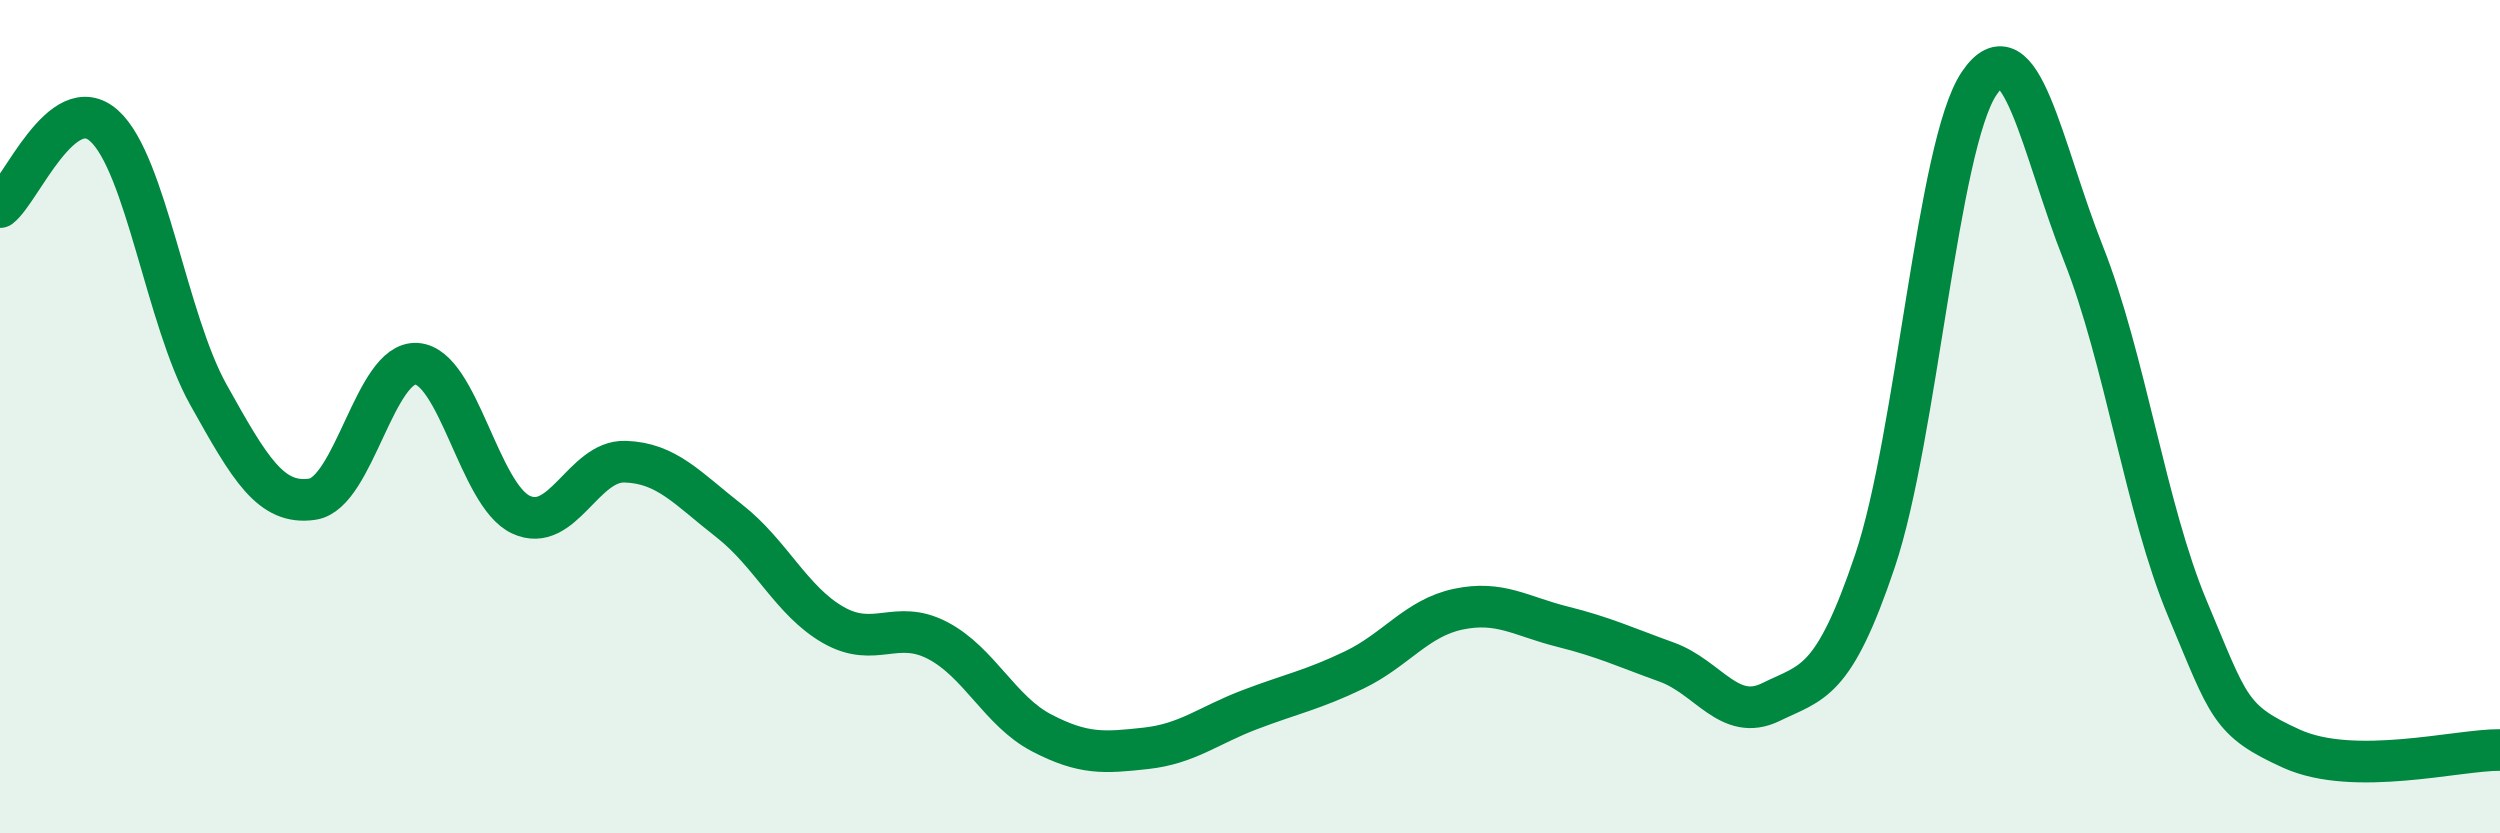 
    <svg width="60" height="20" viewBox="0 0 60 20" xmlns="http://www.w3.org/2000/svg">
      <path
        d="M 0,4.97 C 0.5,4.58 1.5,2.12 2.5,3.02 C 3.5,3.92 4,7.68 5,9.47 C 6,11.26 6.5,12.13 7.5,11.98 C 8.5,11.83 9,8.66 10,8.73 C 11,8.8 11.5,11.88 12.5,12.35 C 13.5,12.82 14,11.05 15,11.08 C 16,11.11 16.5,11.72 17.5,12.5 C 18.5,13.28 19,14.43 20,15 C 21,15.57 21.5,14.85 22.5,15.37 C 23.5,15.89 24,17.07 25,17.59 C 26,18.11 26.5,18.07 27.5,17.96 C 28.5,17.85 29,17.41 30,17.03 C 31,16.65 31.5,16.56 32.5,16.08 C 33.5,15.6 34,14.83 35,14.62 C 36,14.41 36.5,14.79 37.5,15.04 C 38.5,15.29 39,15.53 40,15.89 C 41,16.25 41.5,17.34 42.5,16.85 C 43.5,16.36 44,16.43 45,13.46 C 46,10.49 46.5,3.48 47.5,2 C 48.5,0.52 49,3.56 50,6.08 C 51,8.6 51.5,12.23 52.5,14.61 C 53.5,16.99 53.5,17.29 55,17.97 C 56.5,18.65 59,17.99 60,18L60 20L0 20Z"
        fill="#008740"
        opacity="0.1"
        stroke-linecap="round"
        stroke-linejoin="round"
      />
      <path
        d="M 0,4.97 C 0.5,4.58 1.5,2.12 2.5,3.02 C 3.5,3.92 4,7.68 5,9.47 C 6,11.26 6.5,12.13 7.5,11.98 C 8.5,11.83 9,8.66 10,8.73 C 11,8.8 11.5,11.88 12.5,12.35 C 13.5,12.82 14,11.05 15,11.08 C 16,11.11 16.5,11.72 17.5,12.5 C 18.5,13.28 19,14.43 20,15 C 21,15.57 21.5,14.85 22.5,15.37 C 23.5,15.89 24,17.07 25,17.59 C 26,18.11 26.5,18.07 27.5,17.96 C 28.5,17.85 29,17.41 30,17.03 C 31,16.65 31.5,16.56 32.5,16.08 C 33.5,15.6 34,14.83 35,14.62 C 36,14.41 36.5,14.79 37.5,15.04 C 38.5,15.29 39,15.53 40,15.89 C 41,16.25 41.5,17.34 42.5,16.85 C 43.5,16.36 44,16.43 45,13.46 C 46,10.49 46.5,3.48 47.5,2 C 48.5,0.52 49,3.56 50,6.08 C 51,8.6 51.5,12.23 52.5,14.61 C 53.5,16.99 53.5,17.29 55,17.97 C 56.5,18.65 59,17.99 60,18"
        stroke="#008740"
        stroke-width="1"
        fill="none"
        stroke-linecap="round"
        stroke-linejoin="round"
      />
    </svg>
  